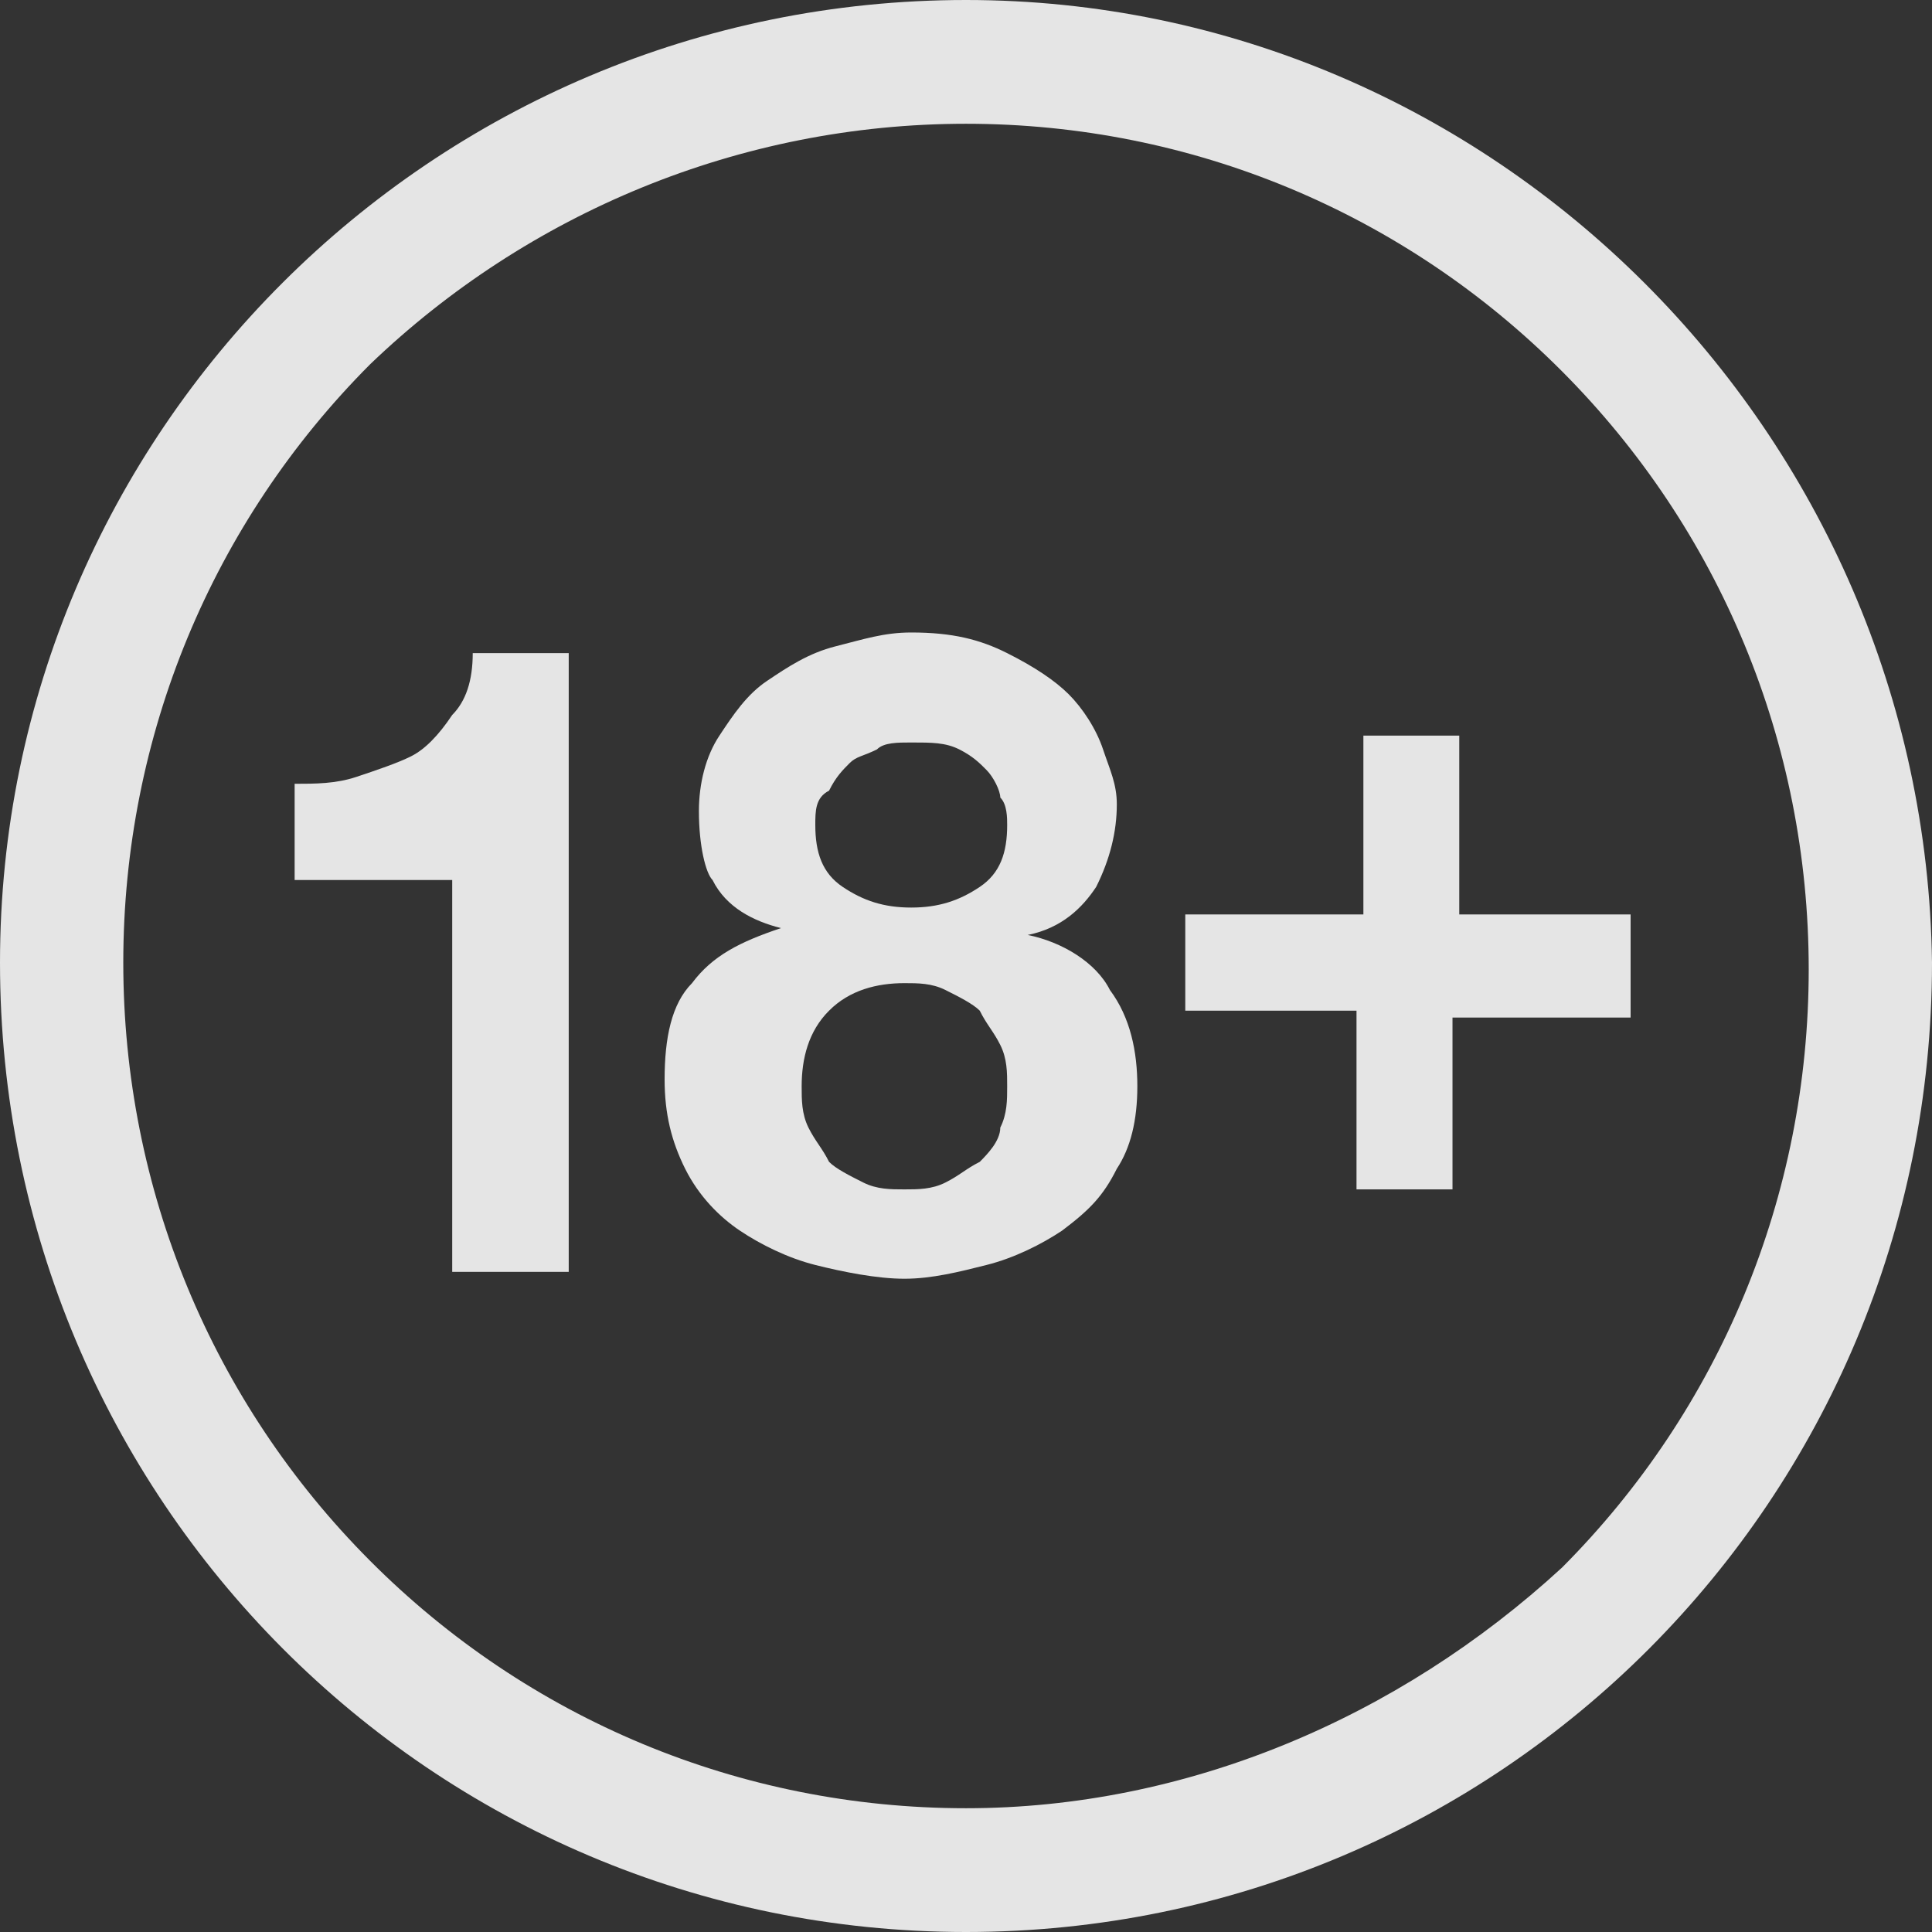 <svg width="40" height="40" class="zwpda" data-test-id="legislation-banner-logo-aams-age" viewBox="0 7 16 16" fill="#fff" xmlns="http://www.w3.org/2000/svg"><rect x="0" y="7" width="16" height="16" fill="#333333" stroke="none"/><title>18plus</title><g id="Updates-2021" stroke="none" stroke-width="1" fill="none" fill-rule="evenodd"><g id="m_p_home" transform="translate(-351, -10)"><g id="18plus" transform="translate(351, 10)"><rect id="bg" fill-opacity="0" fill="#FFFFFF" transform="translate(8, 15) scale(-1, 1) translate(-8, -15) " x="0" y="0" width="16" height="30"></rect><g id="18+_white-(1)" transform="translate(0, 7)" fill="#fff" fill-opacity="0.87" fill-rule="nonzero"><path d="M8,1.025 C9.872,1.025 11.631,1.765 12.936,3.075 C14.241,4.384 14.979,6.149 14.979,8.028 C14.979,9.907 14.241,11.673 12.936,12.982 C11.574,14.235 9.816,14.975 8,14.975 C6.128,14.975 4.369,14.235 3.064,12.925 C1.759,11.616 1.021,9.851 1.021,7.972 C1.021,6.093 1.759,4.327 3.064,3.018 C4.369,1.765 6.128,1.025 8,1.025 M8,0 C3.574,0 -3.74118388e-12,3.587 -3.74118388e-12,7.972 C-3.74118388e-12,12.413 3.574,16 8,16 C12.426,16 16,12.413 16,7.972 C15.943,3.587 12.369,0 8,0 L8,0 Z" id="stroke_1_"></path><g id="_x31_8__x2B__1_" transform="translate(2.44, 5.238)"><path d="M1.305,5.352 L1.305,2.05 L0,2.05 L0,1.253 C0.17,1.253 0.34,1.253 0.511,1.196 C0.681,1.139 0.851,1.082 0.965,1.025 C1.078,0.968 1.191,0.854 1.305,0.683 C1.418,0.569 1.475,0.399 1.475,0.171 L2.27,0.171 L2.27,5.295 L1.305,5.295 L1.305,5.352 Z" id="Path"></path><path d="M3.348,1.48 C3.348,1.253 3.404,1.025 3.518,0.854 C3.631,0.683 3.745,0.512 3.915,0.399 C4.085,0.285 4.255,0.171 4.482,0.114 C4.709,0.057 4.879,0 5.106,0 C5.447,0 5.674,0.057 5.901,0.171 C6.128,0.285 6.298,0.399 6.411,0.512 C6.525,0.626 6.638,0.797 6.695,0.968 C6.752,1.139 6.809,1.253 6.809,1.423 C6.809,1.651 6.752,1.879 6.638,2.107 C6.525,2.278 6.355,2.448 6.071,2.505 L6.071,2.505 C6.355,2.562 6.638,2.733 6.752,2.961 C6.922,3.189 6.979,3.473 6.979,3.758 C6.979,4.043 6.922,4.27 6.809,4.441 C6.695,4.669 6.582,4.783 6.355,4.954 C6.184,5.068 5.957,5.181 5.73,5.238 C5.504,5.295 5.277,5.352 5.05,5.352 C4.823,5.352 4.539,5.295 4.312,5.238 C4.085,5.181 3.858,5.068 3.688,4.954 C3.518,4.84 3.348,4.669 3.234,4.441 C3.121,4.214 3.064,3.986 3.064,3.701 C3.064,3.359 3.121,3.075 3.291,2.904 C3.461,2.676 3.688,2.562 4.028,2.448 L4.028,2.448 C3.801,2.391 3.574,2.278 3.461,2.05 C3.404,1.993 3.348,1.765 3.348,1.48 Z M4.199,3.758 C4.199,3.872 4.199,3.986 4.255,4.1 C4.312,4.214 4.369,4.27 4.426,4.384 C4.482,4.441 4.596,4.498 4.709,4.555 C4.823,4.612 4.936,4.612 5.05,4.612 C5.163,4.612 5.277,4.612 5.39,4.555 C5.504,4.498 5.56,4.441 5.674,4.384 C5.73,4.327 5.844,4.214 5.844,4.1 C5.901,3.986 5.901,3.872 5.901,3.758 C5.901,3.644 5.901,3.53 5.844,3.416 C5.787,3.302 5.73,3.246 5.674,3.132 C5.617,3.075 5.504,3.018 5.39,2.961 C5.277,2.904 5.163,2.904 5.05,2.904 C4.823,2.904 4.596,2.961 4.426,3.132 C4.255,3.302 4.199,3.53 4.199,3.758 Z M4.312,1.594 C4.312,1.822 4.369,1.993 4.539,2.107 C4.709,2.221 4.879,2.278 5.106,2.278 C5.333,2.278 5.504,2.221 5.674,2.107 C5.844,1.993 5.901,1.822 5.901,1.594 C5.901,1.537 5.901,1.423 5.844,1.367 C5.844,1.31 5.787,1.196 5.73,1.139 C5.674,1.082 5.617,1.025 5.504,0.968 C5.39,0.911 5.277,0.911 5.106,0.911 C4.993,0.911 4.879,0.911 4.823,0.968 C4.709,1.025 4.652,1.025 4.596,1.082 C4.539,1.139 4.482,1.196 4.426,1.31 C4.312,1.367 4.312,1.48 4.312,1.594 Z" id="Shape"></path><polygon id="Path" points="11.064 2.391 11.064 3.189 9.589 3.189 9.589 4.612 8.794 4.612 8.794 3.132 7.376 3.132 7.376 2.335 8.851 2.335 8.851 0.854 9.645 0.854 9.645 2.335 11.064 2.335"></polygon></g></g></g></g></g></svg>